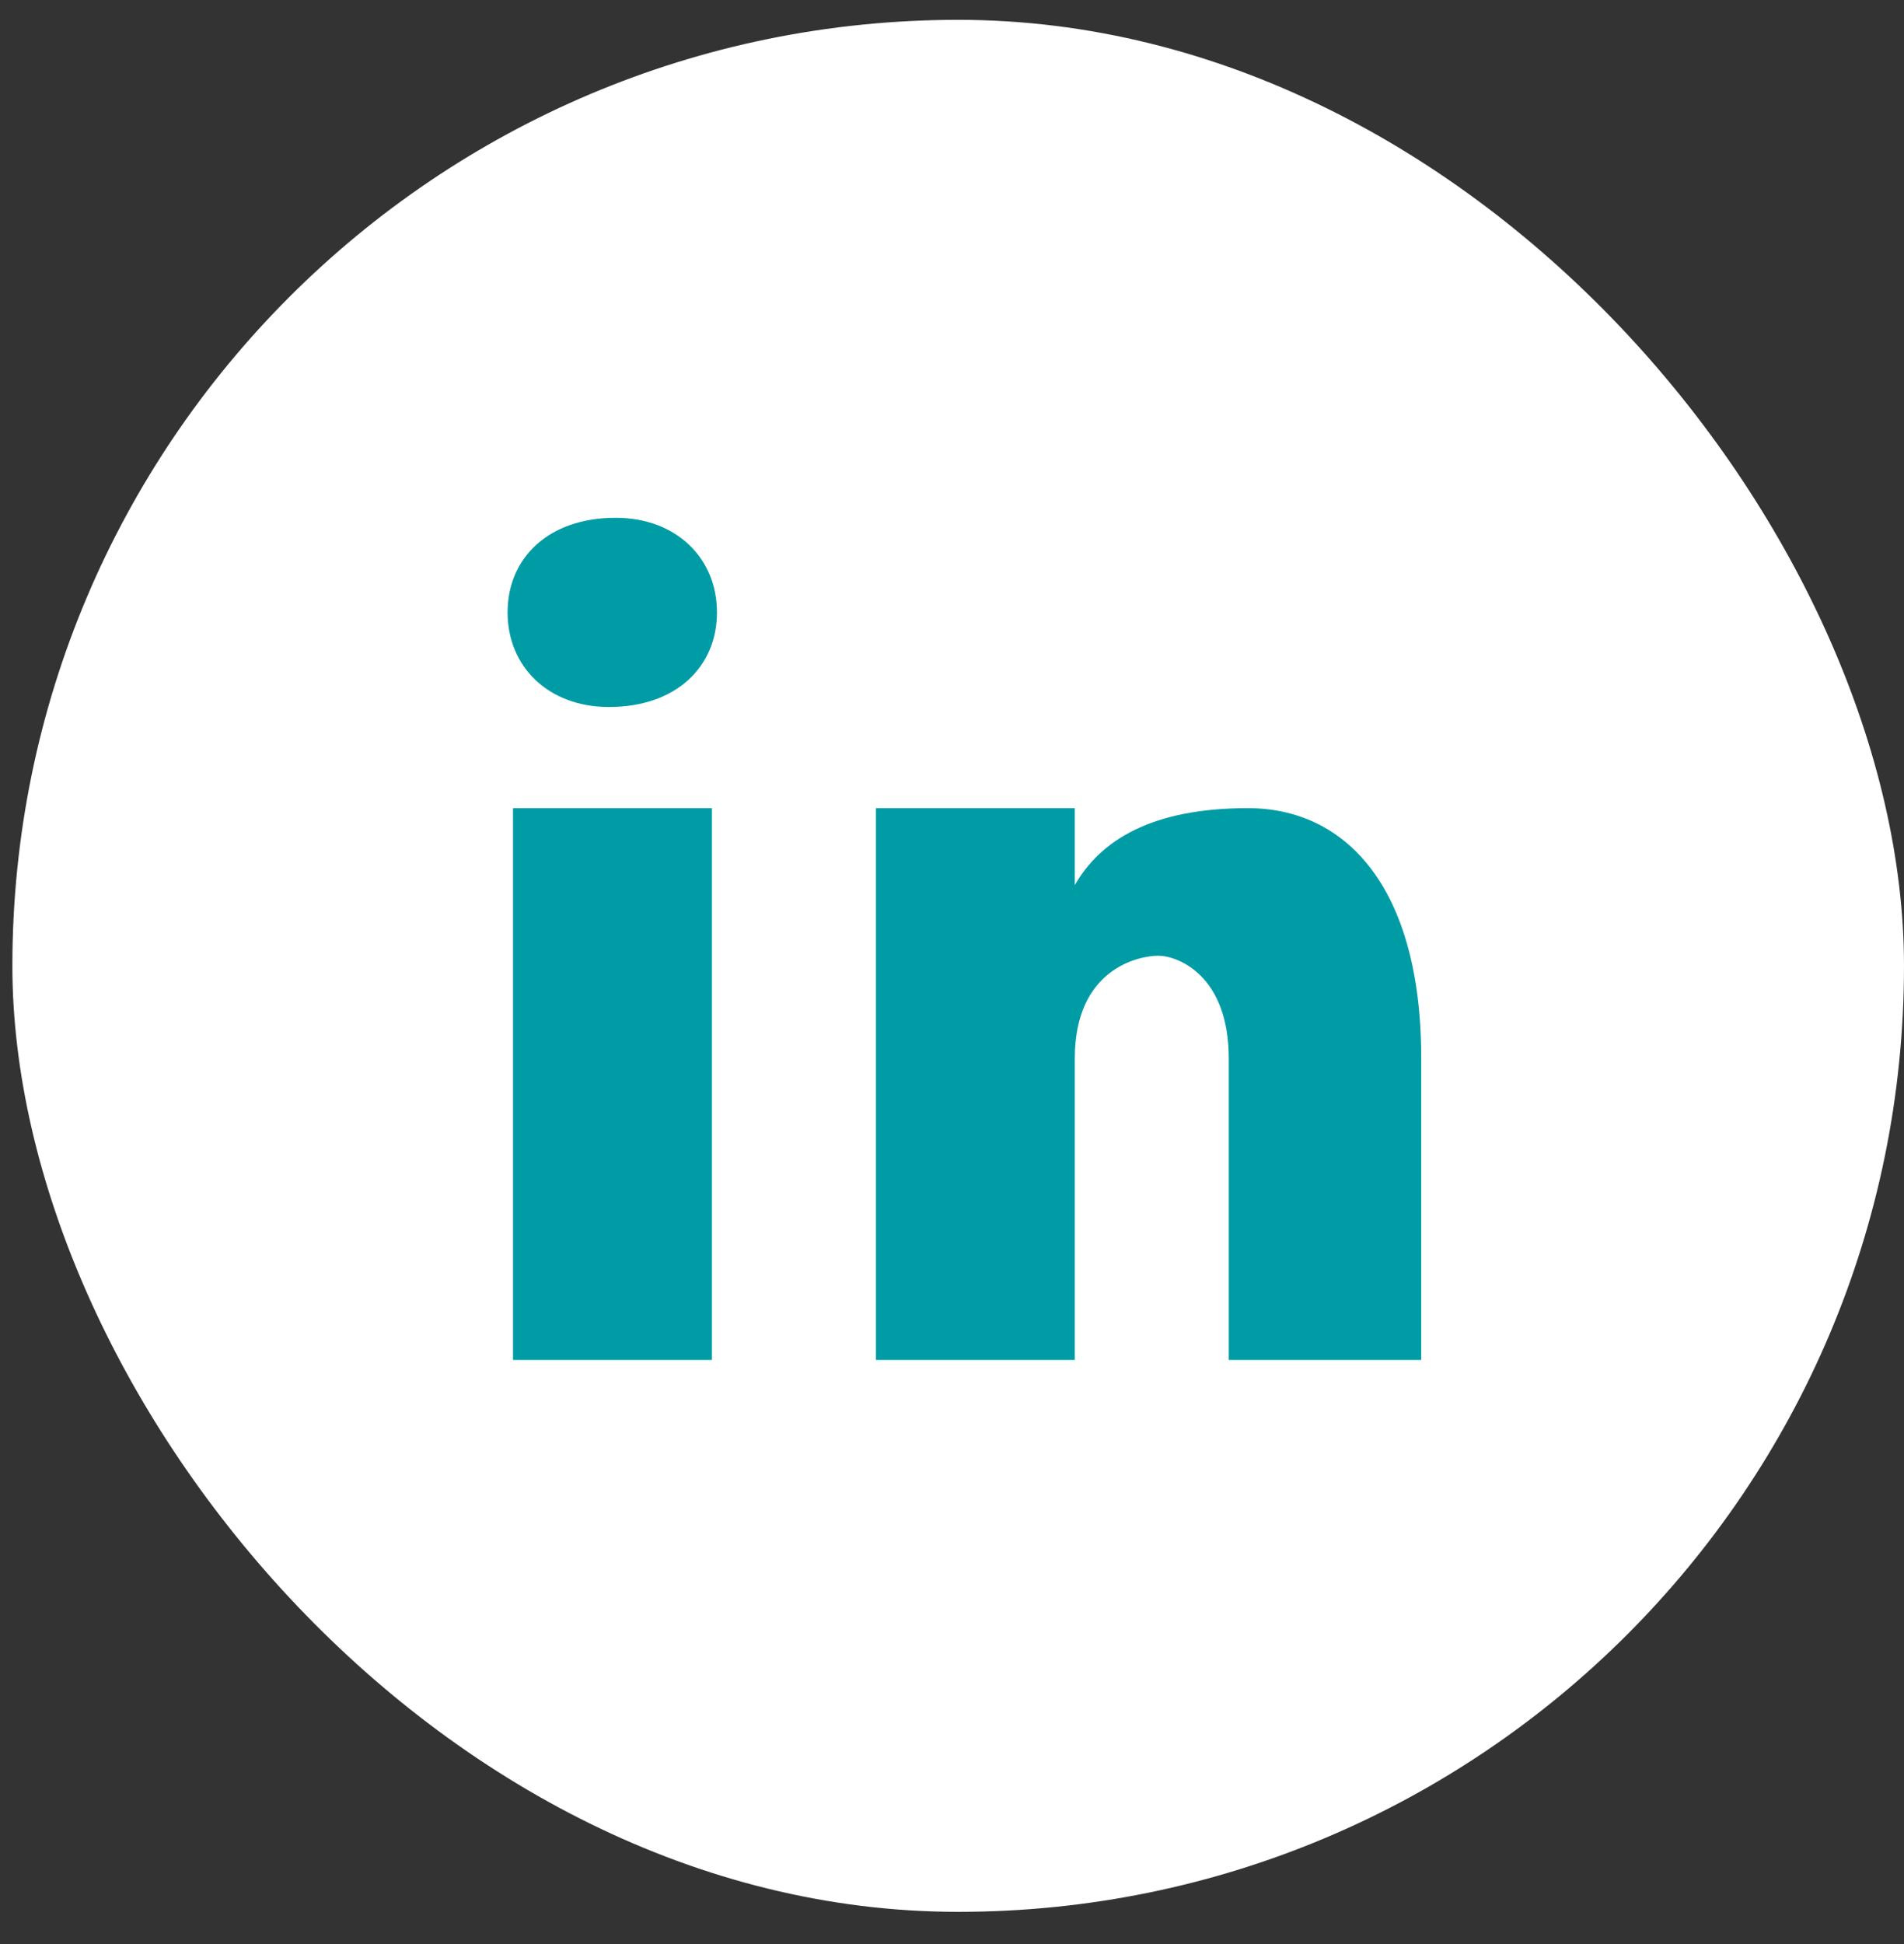 <svg width="48" height="49" viewBox="0 0 48 49" fill="none" xmlns="http://www.w3.org/2000/svg">
<rect x="0" y="0" width="48" height="49" fill="#333333" stroke="none"/>
<g id="LinkedIn">
<rect x="0.312" y="0.5" width="47.688" height="47.688" rx="23.844" fill="white"/>
<path id="Exclude" fill-rule="evenodd" clip-rule="evenodd" d="M12.933 34.278H17.946V20.369H12.933V34.278ZM12.796 15.435C12.796 16.798 13.819 17.82 15.351 17.82C17.054 17.82 18.075 16.798 18.075 15.435C18.075 14.072 17.052 13.051 15.52 13.051C13.817 13.051 12.796 14.072 12.796 15.435ZM30.977 34.278H35.829V26.676C35.829 22.31 33.888 20.369 31.462 20.369C29.036 20.369 27.742 21.178 27.096 22.31V20.369H22.083V34.278H27.096V26.676C27.096 24.413 28.714 24.089 29.199 24.089C29.683 24.089 30.977 24.573 30.977 26.676V34.278Z" fill="#009CA5"/>
</g>
</svg>

